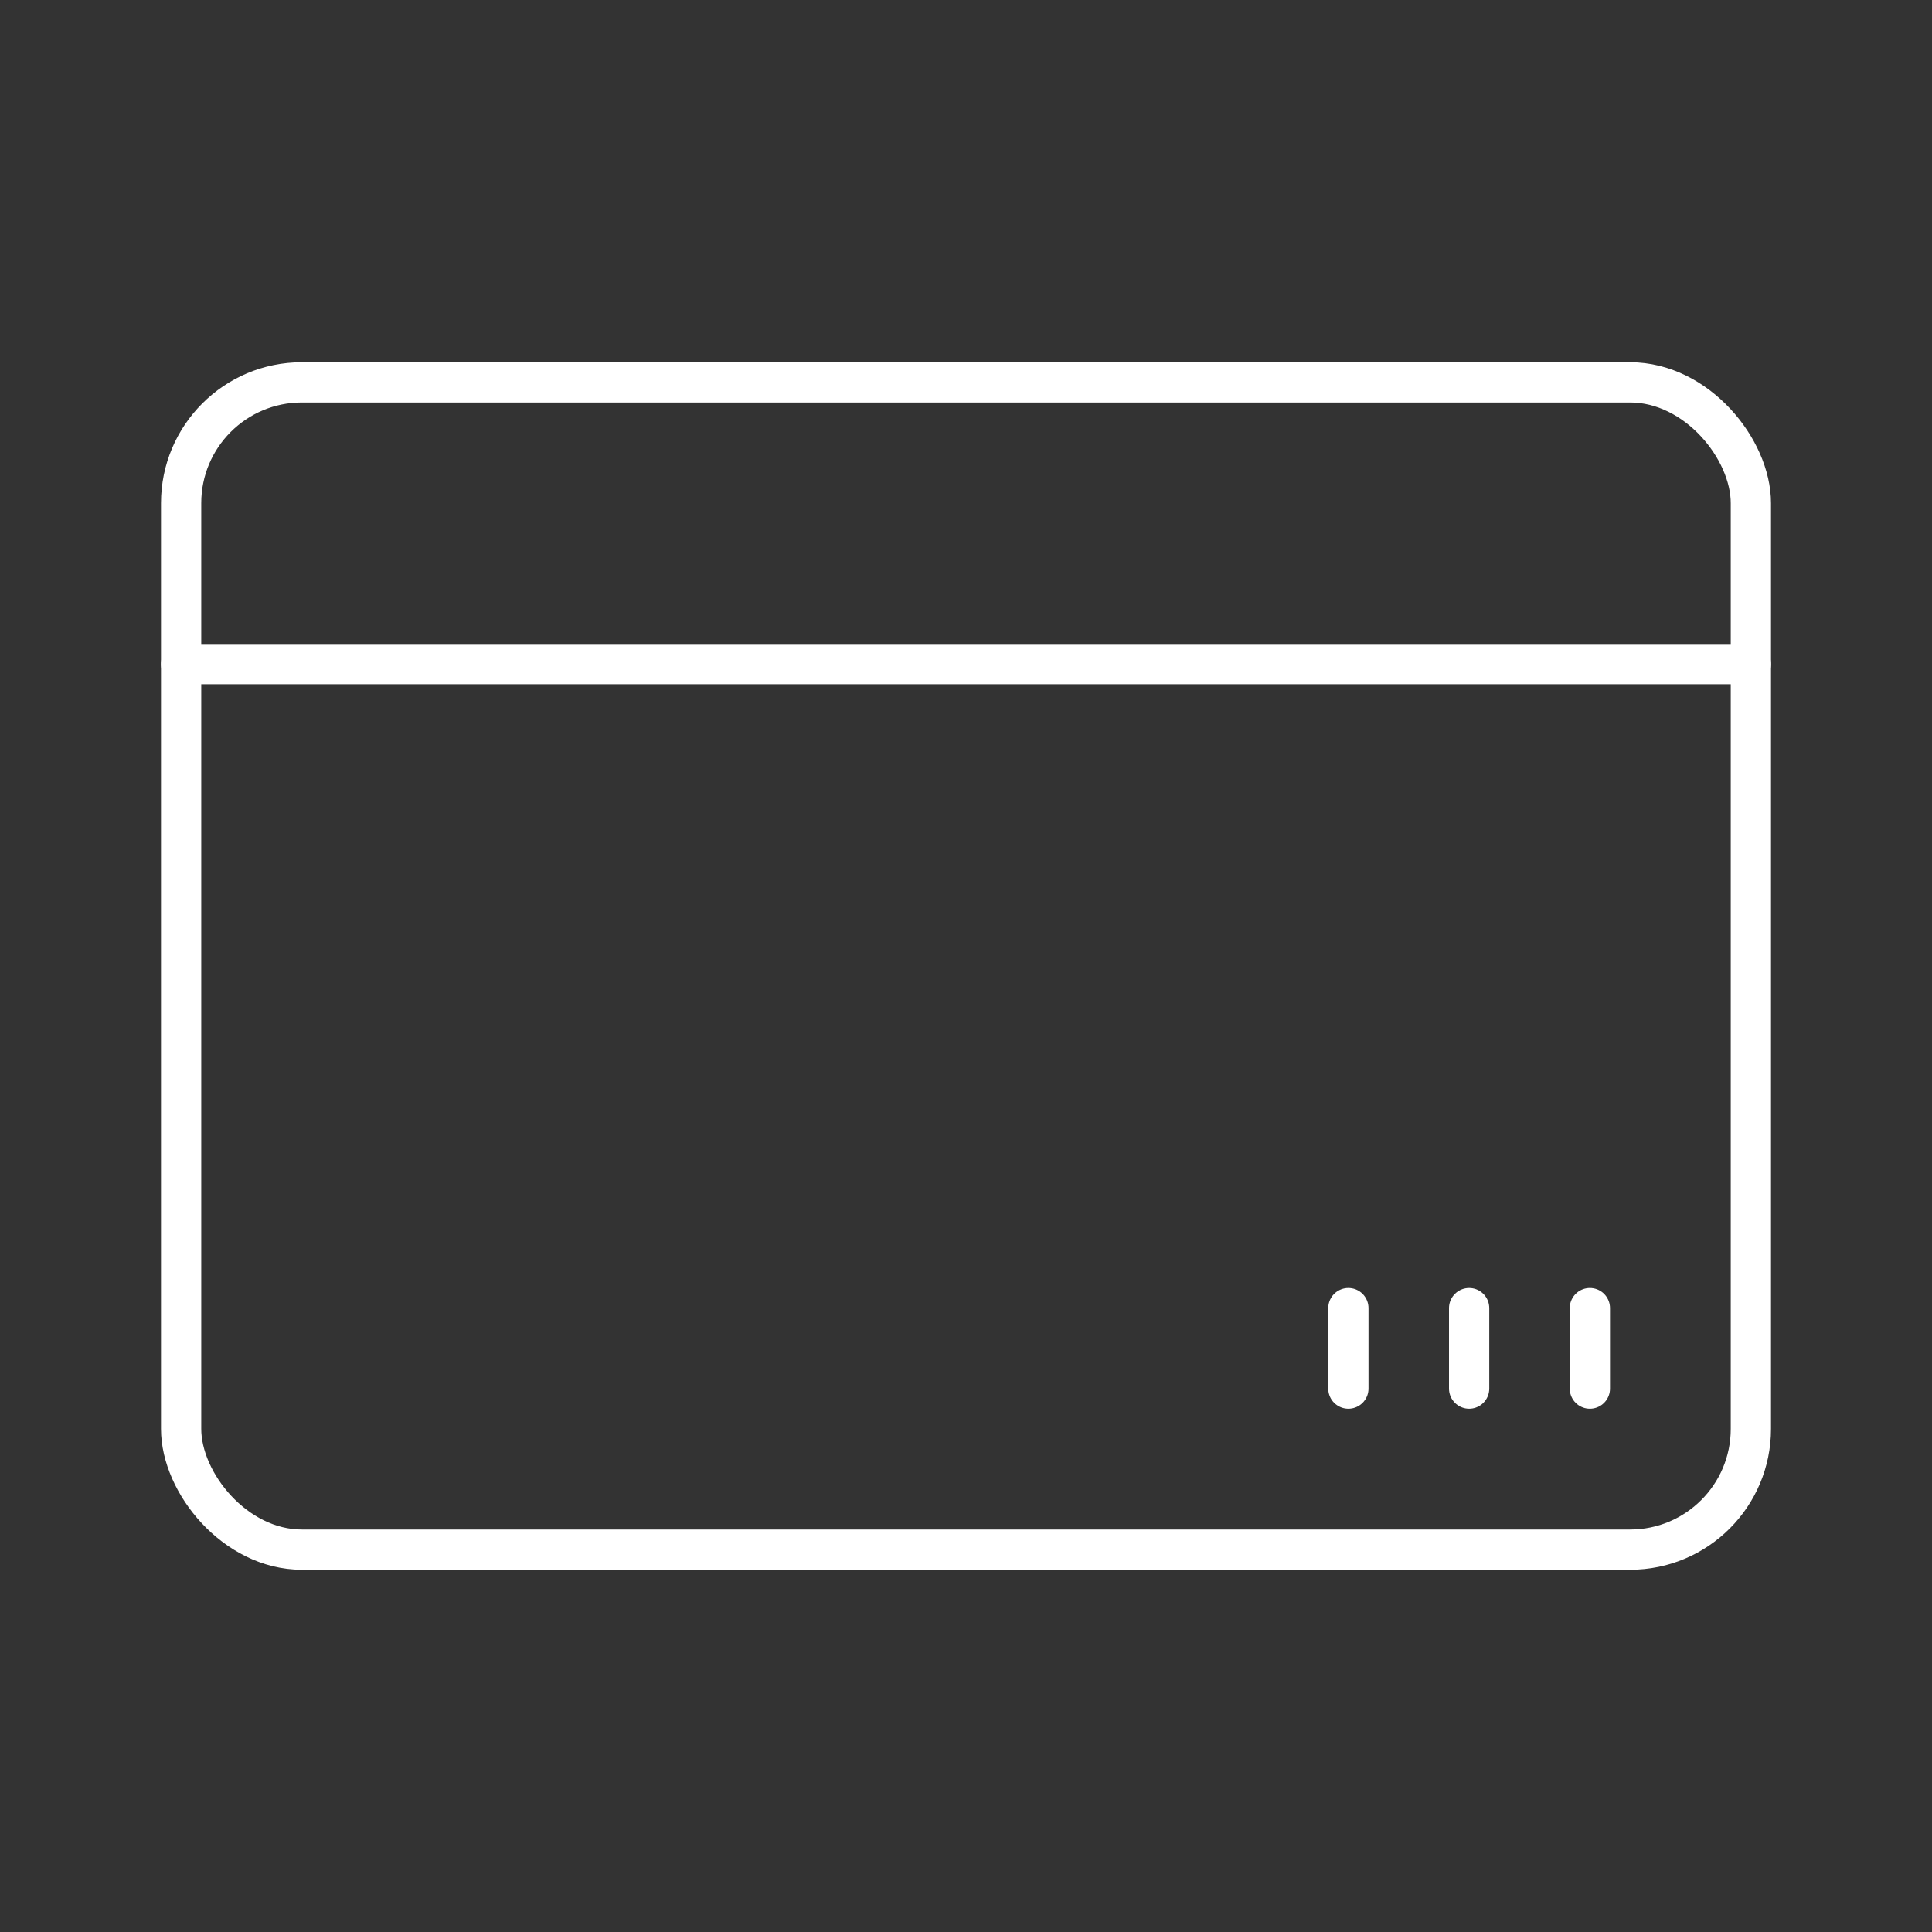 <!DOCTYPE svg PUBLIC "-//W3C//DTD SVG 1.1//EN" "http://www.w3.org/Graphics/SVG/1.1/DTD/svg11.dtd">
<!-- Uploaded to: SVG Repo, www.svgrepo.com, Transformed by: SVG Repo Mixer Tools -->
<svg width="800px" height="800px" viewBox="0 0 48 48" xmlns="http://www.w3.org/2000/svg" fill="#fff">
<rect x="0" y="0" width="48" height="48" fill="#333333" stroke="none"/>
<g id="SVGRepo_bgCarrier" stroke-width="0"/>
<g id="SVGRepo_tracerCarrier" stroke-linecap="round" stroke-linejoin="round"/>
<g id="SVGRepo_iconCarrier">
<defs>
<style>.a{fill:none;stroke:#fff;stroke-linecap:round;stroke-linejoin:round;}</style>
</defs>
<rect class="a" x="4.5" y="9.5" width="39" height="29" rx="3"/>
<line class="a" x1="4.5" y1="16.5" x2="43.5" y2="16.5"/>
<line class="a" x1="33.5" y1="34.5" x2="33.5" y2="32.5"/>
<line class="a" x1="36.5" y1="34.5" x2="36.5" y2="32.5"/>
<line class="a" x1="39.5" y1="34.5" x2="39.5" y2="32.5"/>
</g>
</svg>